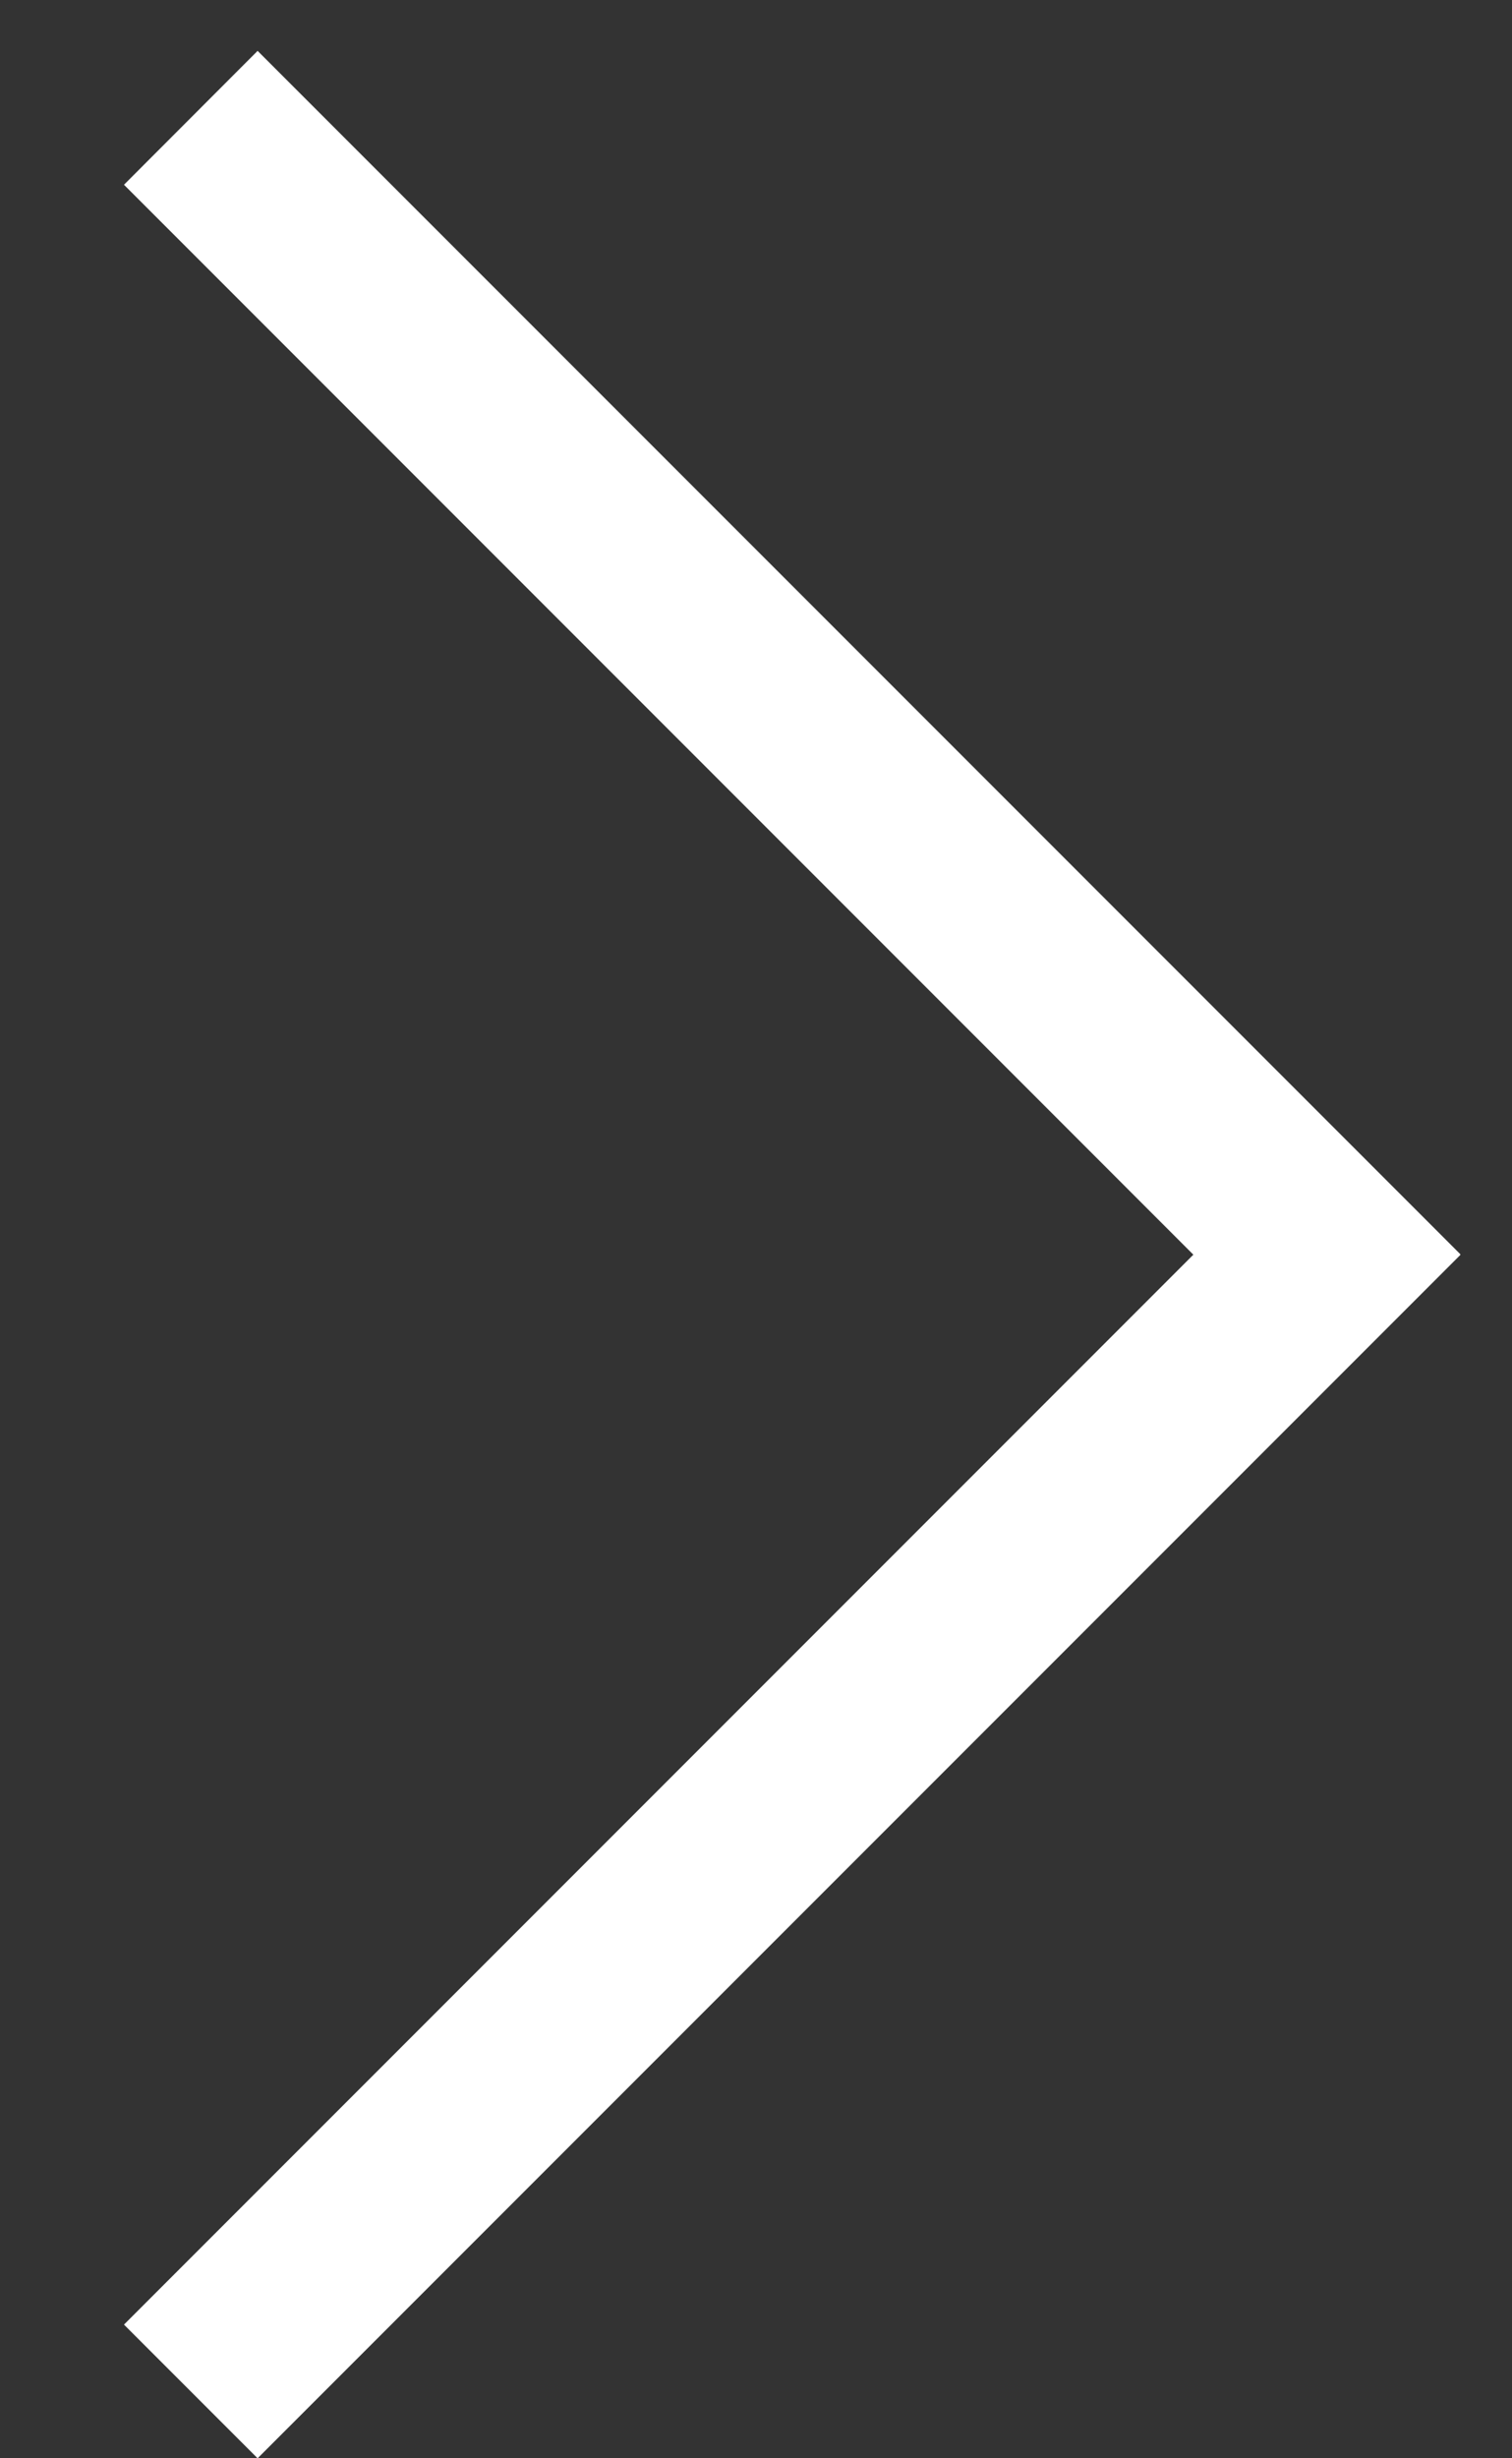 <svg width="8" height="13" viewBox="0 0 8 13" fill="none" xmlns="http://www.w3.org/2000/svg">
<rect x="0" y="0" width="8" height="13" fill="#333333" stroke="none"/>
<path fill-rule="evenodd" clip-rule="evenodd" d="M0.656 12.293L1.363 13L7.727 6.636L7.726 6.635L7.727 6.633L1.363 0.269L0.656 0.977L6.314 6.635L0.656 12.293Z" fill="white"/>
</svg>
